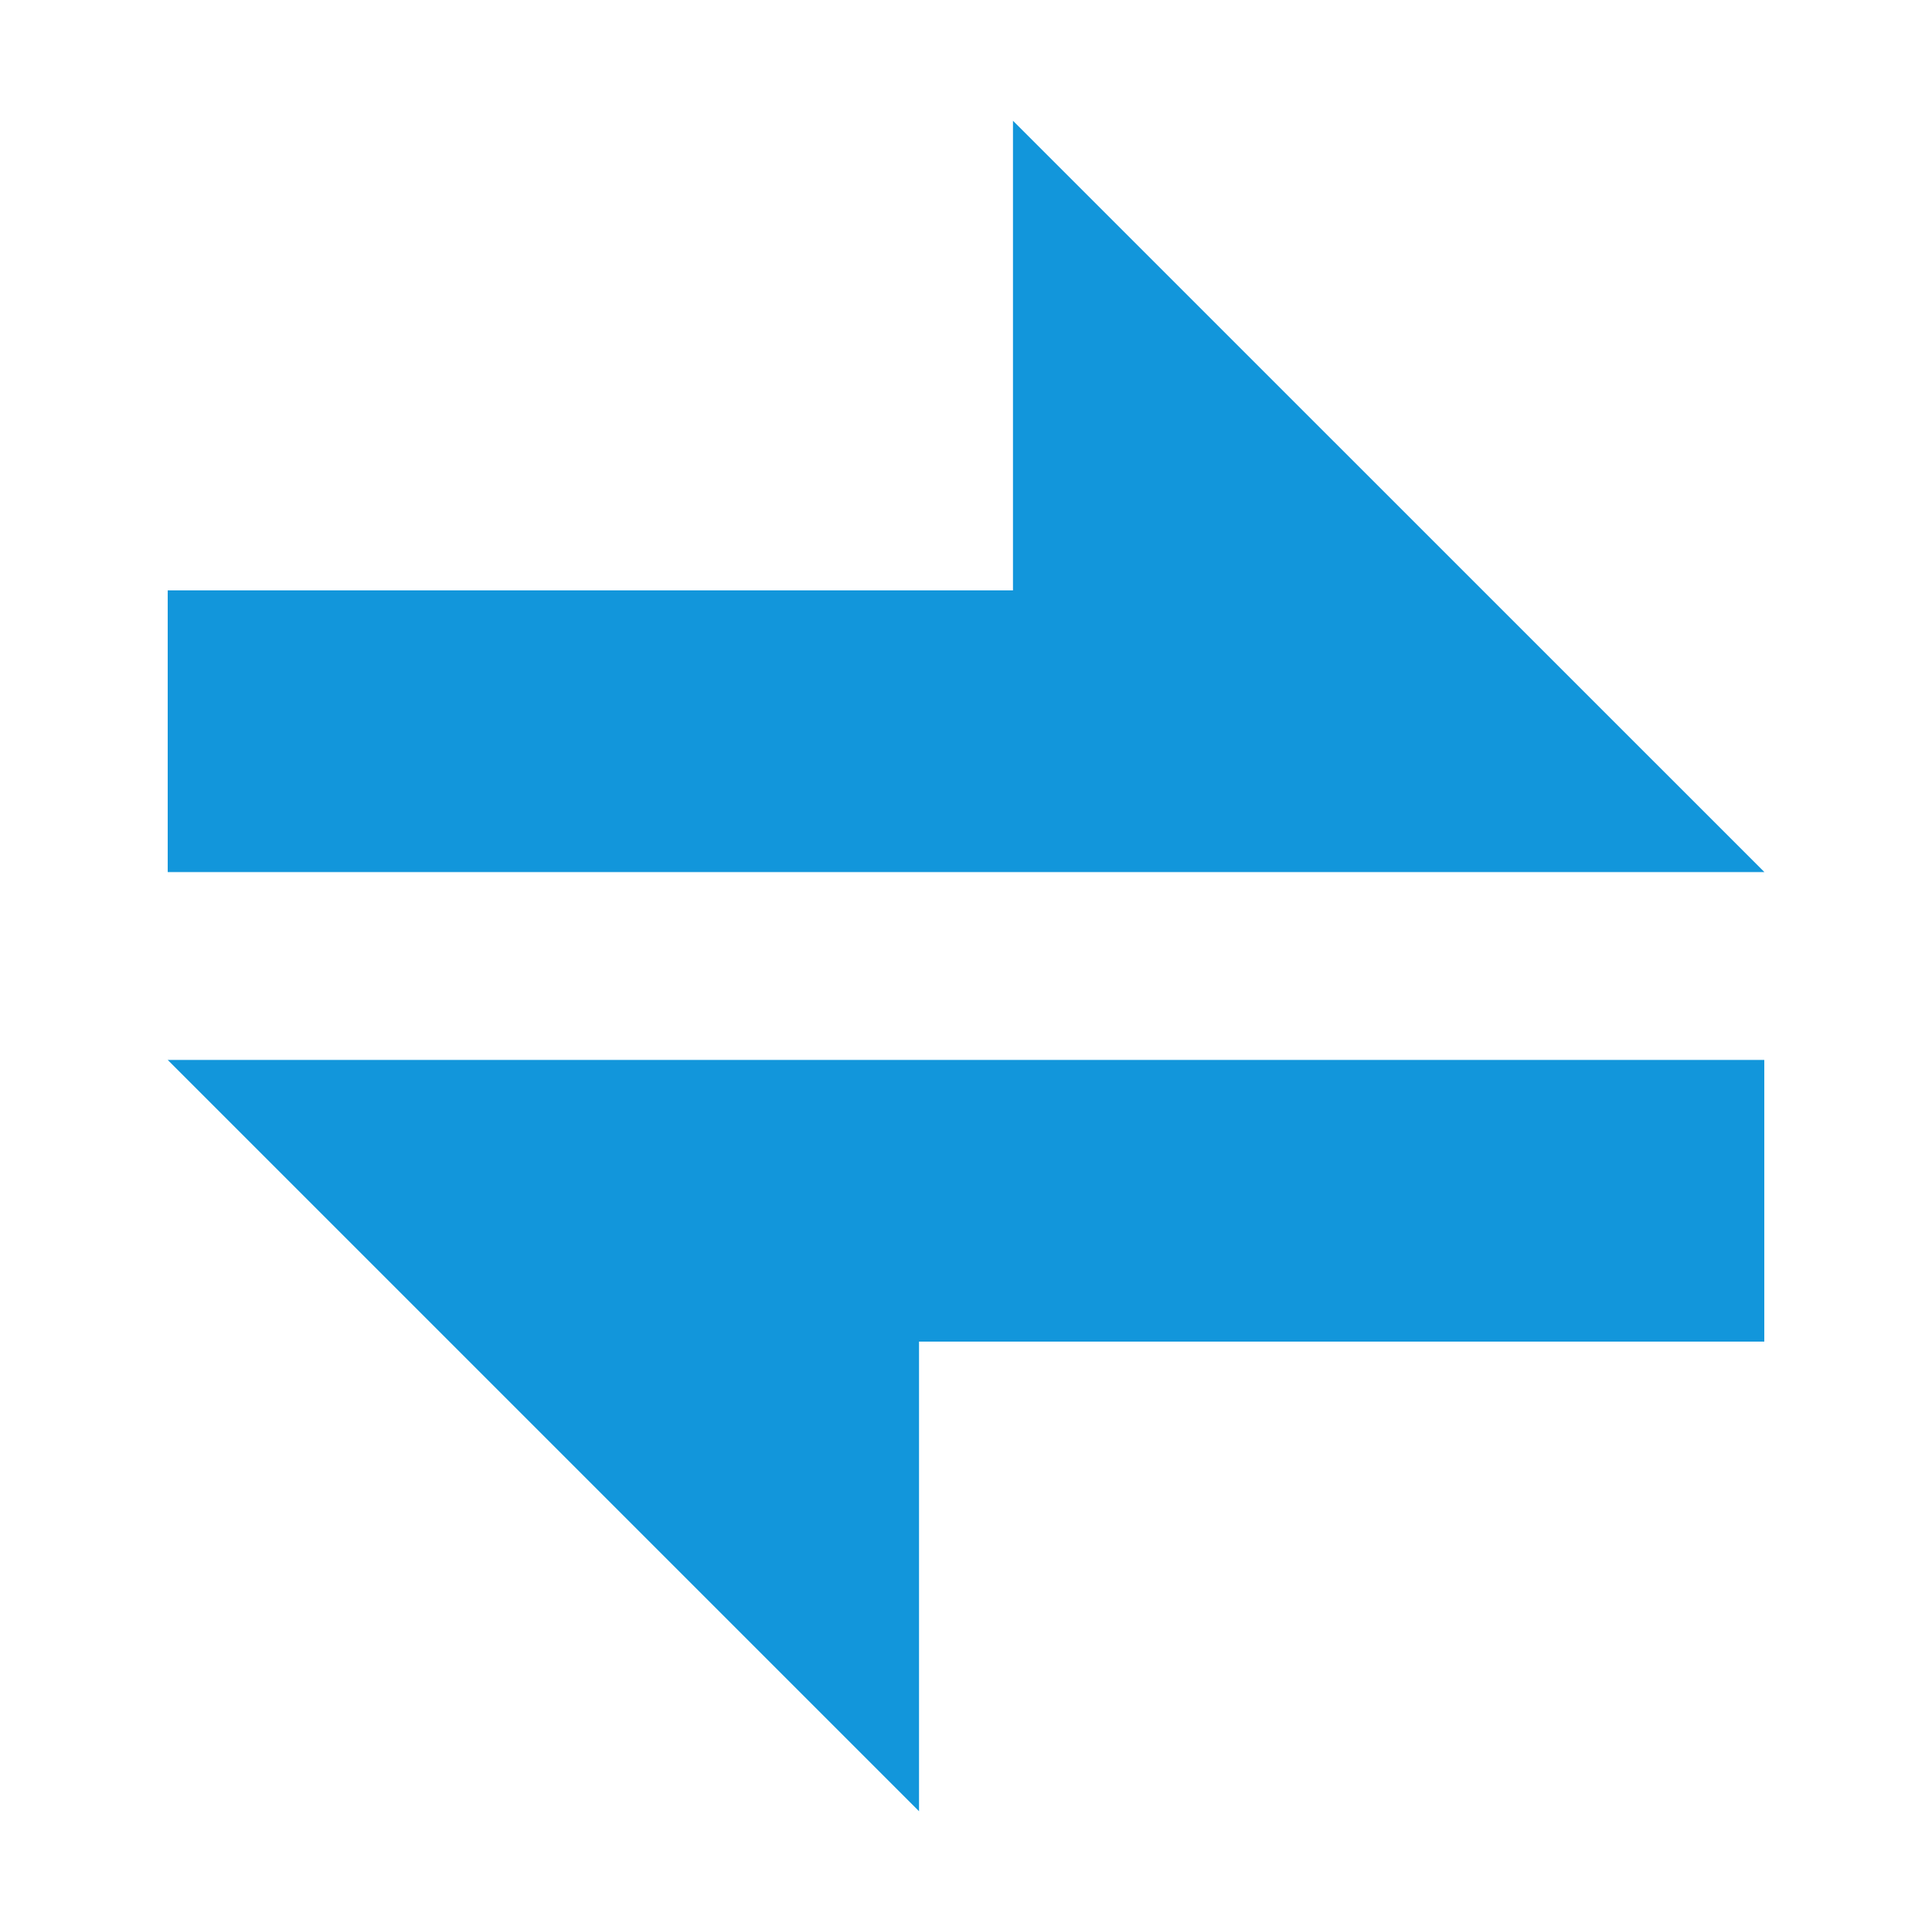 <?xml version="1.0" standalone="no"?><!DOCTYPE svg PUBLIC "-//W3C//DTD SVG 1.1//EN" "http://www.w3.org/Graphics/SVG/1.1/DTD/svg11.dtd"><svg t="1658894587646" class="icon" viewBox="0 0 1024 1024" version="1.1" xmlns="http://www.w3.org/2000/svg" p-id="5515" xmlns:xlink="http://www.w3.org/1999/xlink" width="128" height="128"><defs><style type="text/css">@font-face { font-family: feedback-iconfont; src: url("//at.alicdn.com/t/font_1031158_u69w8yhxdu.woff2?t=1630033759944") format("woff2"), url("//at.alicdn.com/t/font_1031158_u69w8yhxdu.woff?t=1630033759944") format("woff"), url("//at.alicdn.com/t/font_1031158_u69w8yhxdu.ttf?t=1630033759944") format("truetype"); }
</style></defs><path d="M536.896 64l0 248.896-448 0 0 149.312 846.272 0L536.896 64zM487.104 960l0-248.896 448 0L935.104 561.792 88.896 561.792 487.104 960z" p-id="5516" fill="#1296db"></path></svg>